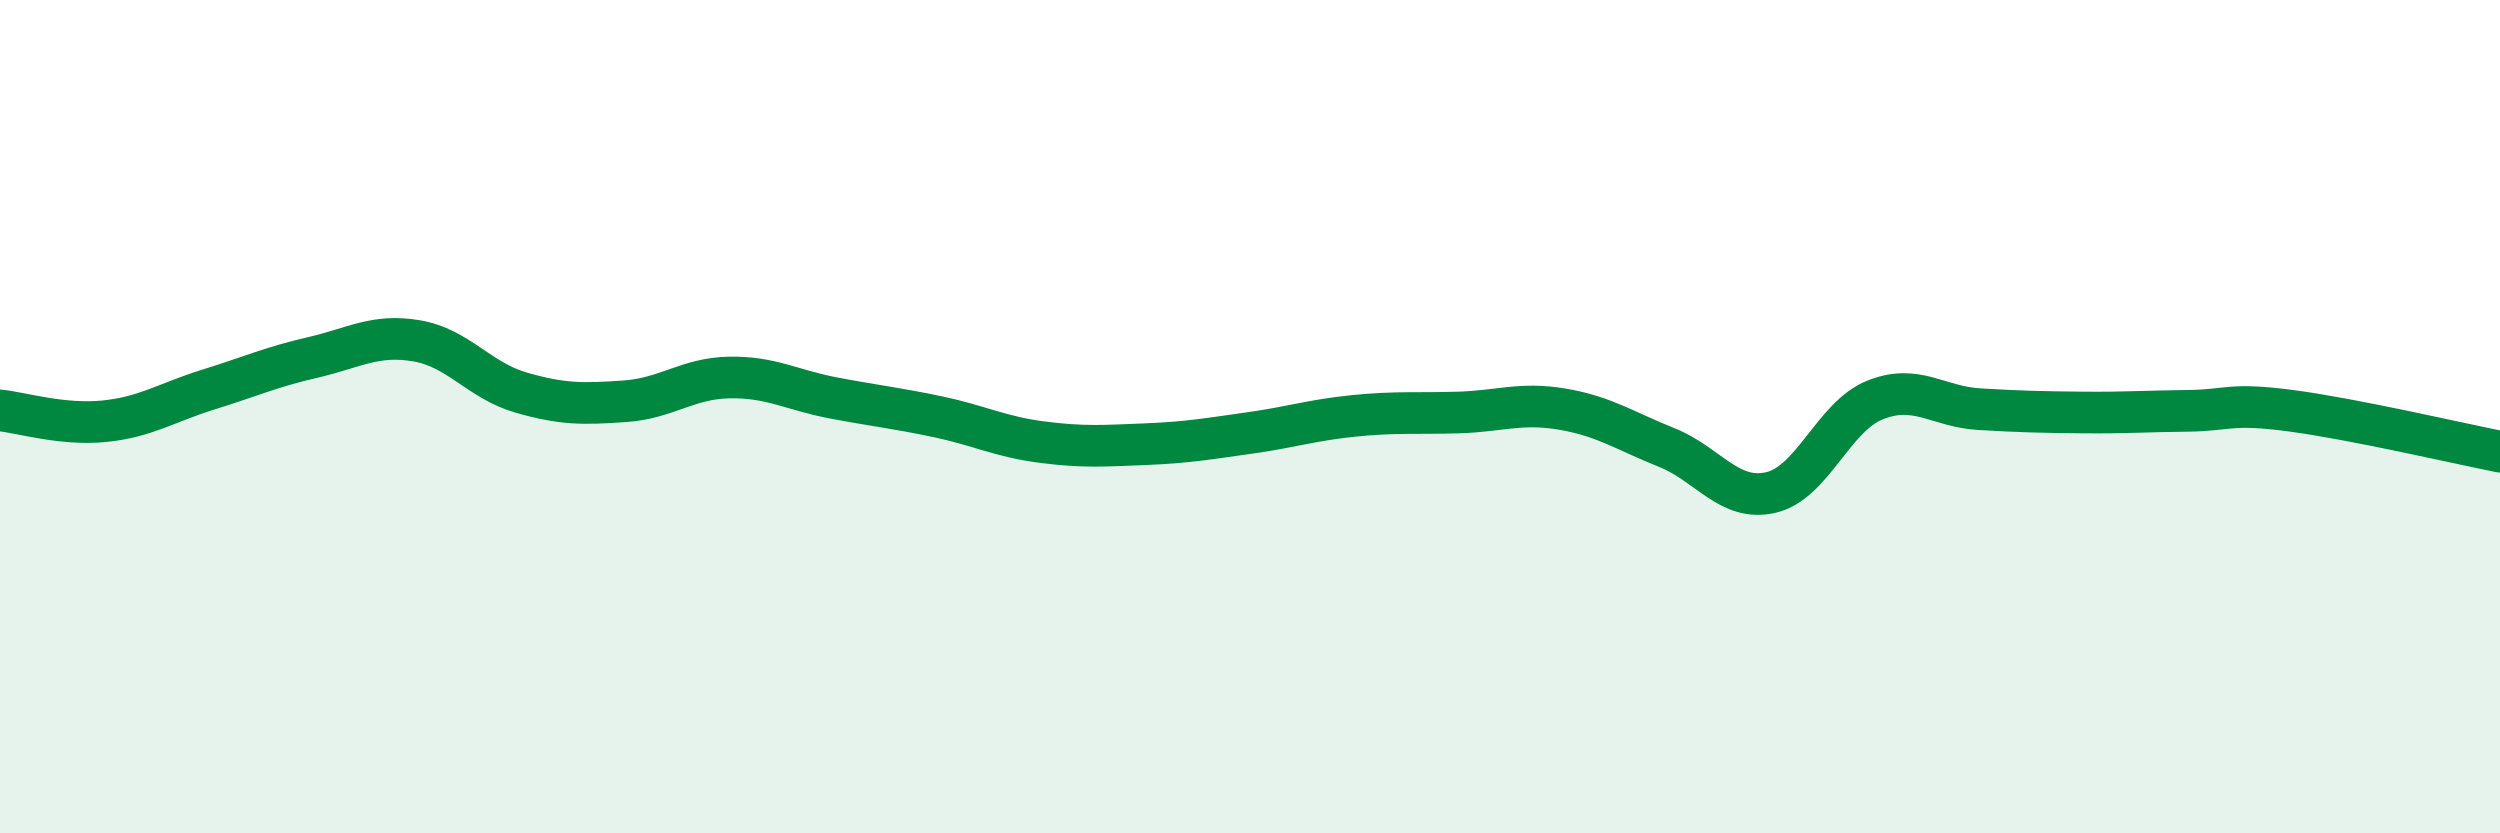 
    <svg width="60" height="20" viewBox="0 0 60 20" xmlns="http://www.w3.org/2000/svg">
      <path
        d="M 0,9.85 C 0.5,9.9 1.5,10.21 2.5,10.11 C 3.5,10.01 4,9.66 5,9.35 C 6,9.04 6.5,8.81 7.5,8.58 C 8.5,8.35 9,8.01 10,8.18 C 11,8.35 11.5,9.13 12.5,9.42 C 13.5,9.71 14,9.7 15,9.63 C 16,9.56 16.5,9.08 17.5,9.06 C 18.5,9.04 19,9.36 20,9.55 C 21,9.74 21.5,9.79 22.5,10 C 23.5,10.21 24,10.48 25,10.61 C 26,10.74 26.5,10.7 27.5,10.66 C 28.5,10.62 29,10.53 30,10.39 C 31,10.25 31.5,10.08 32.5,9.98 C 33.5,9.88 34,9.93 35,9.9 C 36,9.87 36.5,9.65 37.5,9.82 C 38.5,9.99 39,10.34 40,10.74 C 41,11.14 41.5,12.05 42.5,11.82 C 43.5,11.59 44,10 45,9.6 C 46,9.2 46.5,9.76 47.5,9.82 C 48.5,9.88 49,9.89 50,9.9 C 51,9.91 51.5,9.87 52.5,9.86 C 53.5,9.85 53.5,9.66 55,9.86 C 56.5,10.06 59,10.64 60,10.84L60 20L0 20Z"
        fill="#008740"
        opacity="0.1"
        stroke-linecap="round"
        stroke-linejoin="round"
      />
      <path
        d="M 0,9.85 C 0.5,9.9 1.5,10.21 2.5,10.11 C 3.5,10.01 4,9.66 5,9.35 C 6,9.04 6.5,8.81 7.5,8.58 C 8.5,8.35 9,8.01 10,8.18 C 11,8.35 11.5,9.13 12.5,9.42 C 13.5,9.71 14,9.7 15,9.63 C 16,9.56 16.5,9.08 17.5,9.06 C 18.5,9.04 19,9.36 20,9.55 C 21,9.74 21.5,9.79 22.5,10 C 23.5,10.21 24,10.48 25,10.61 C 26,10.74 26.5,10.7 27.5,10.66 C 28.5,10.62 29,10.53 30,10.39 C 31,10.25 31.5,10.08 32.5,9.98 C 33.5,9.88 34,9.93 35,9.9 C 36,9.87 36.5,9.65 37.5,9.82 C 38.5,9.99 39,10.34 40,10.74 C 41,11.14 41.5,12.05 42.5,11.82 C 43.5,11.59 44,10 45,9.6 C 46,9.2 46.5,9.76 47.5,9.82 C 48.5,9.88 49,9.89 50,9.9 C 51,9.91 51.5,9.87 52.5,9.86 C 53.5,9.85 53.5,9.66 55,9.86 C 56.5,10.06 59,10.64 60,10.84"
        stroke="#008740"
        stroke-width="1"
        fill="none"
        stroke-linecap="round"
        stroke-linejoin="round"
      />
    </svg>
  